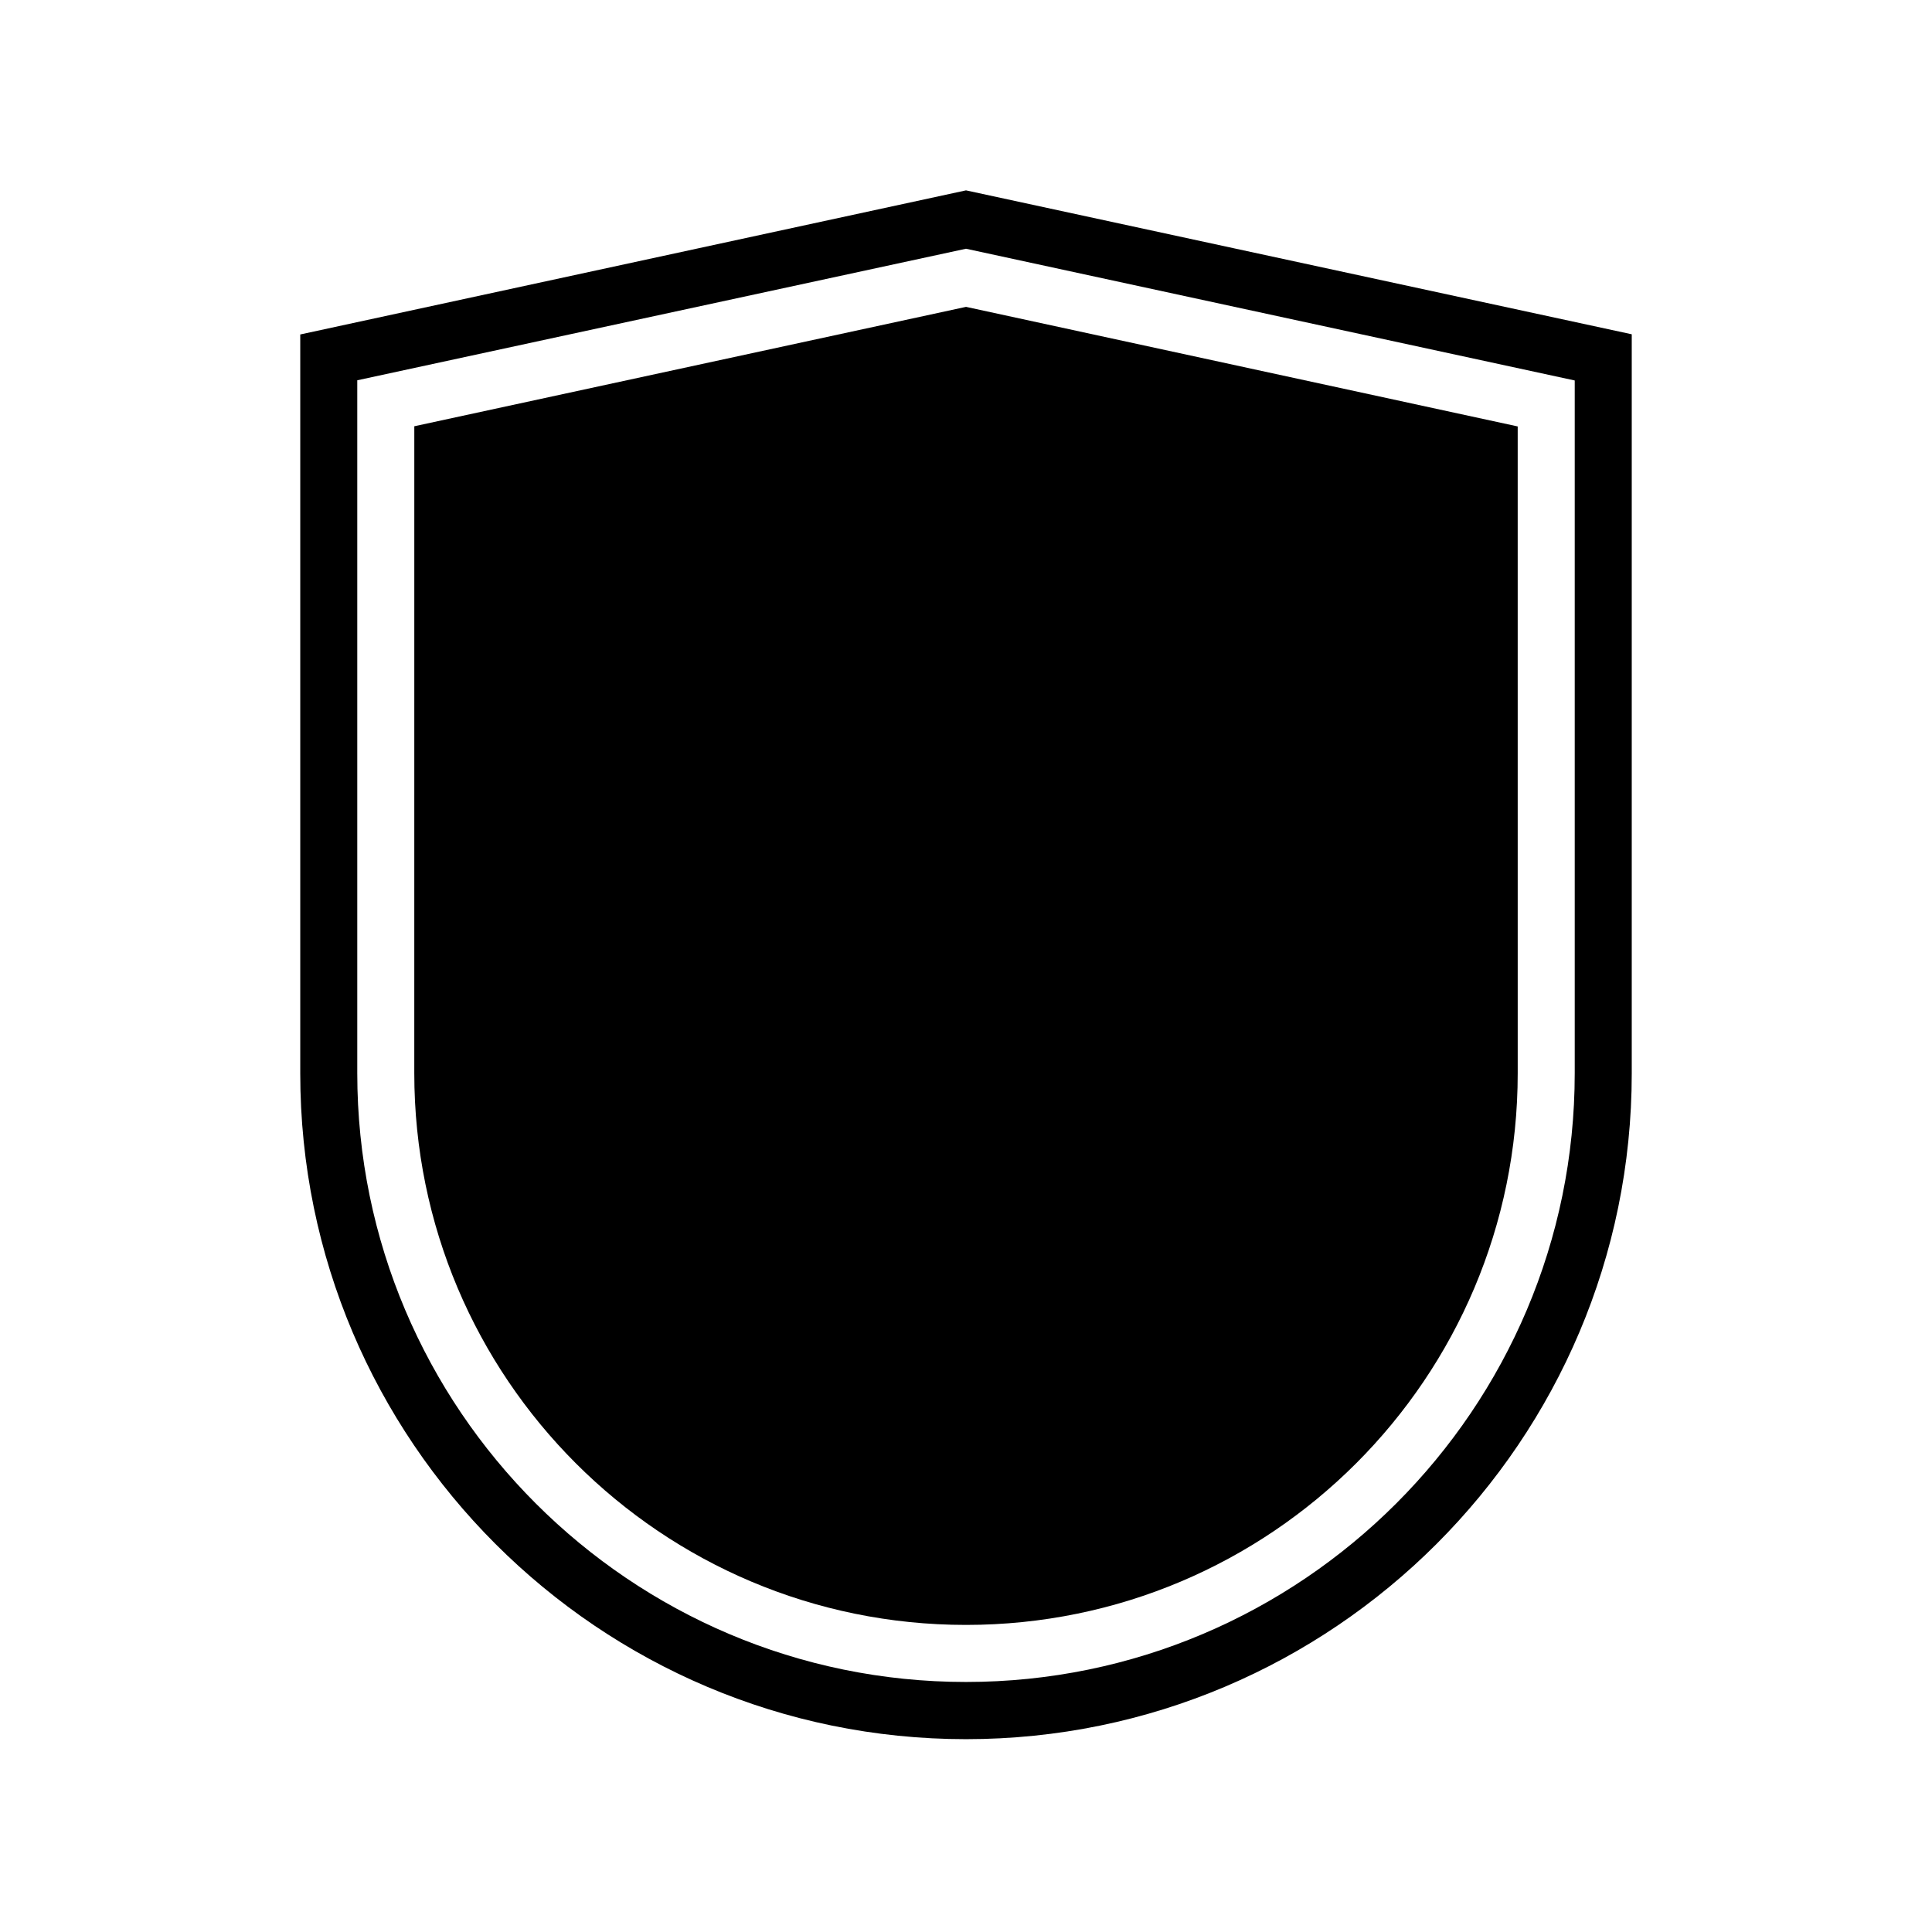 <?xml version="1.0" encoding="UTF-8"?>
<!-- Uploaded to: ICON Repo, www.svgrepo.com, Generator: ICON Repo Mixer Tools -->
<svg fill="#000000" width="800px" height="800px" version="1.1" viewBox="144 144 512 512" xmlns="http://www.w3.org/2000/svg">
 <g>
  <path d="m400 194.45-176.43 38.188v195.83c0 97.285 79.148 176.43 176.43 176.43s176.43-79.148 176.43-176.43v-195.88zm161.32 233.97c0 88.973-72.398 161.32-161.32 161.32s-161.32-72.348-161.32-161.32v-183.64l161.32-34.863 161.32 34.914z"/>
  <path d="m253.79 428.41c0 80.762 65.445 146.21 146.21 146.21s146.21-65.445 146.21-146.21l-0.004-171.4-146.2-31.688-146.21 31.641z"/>
 </g>
</svg>